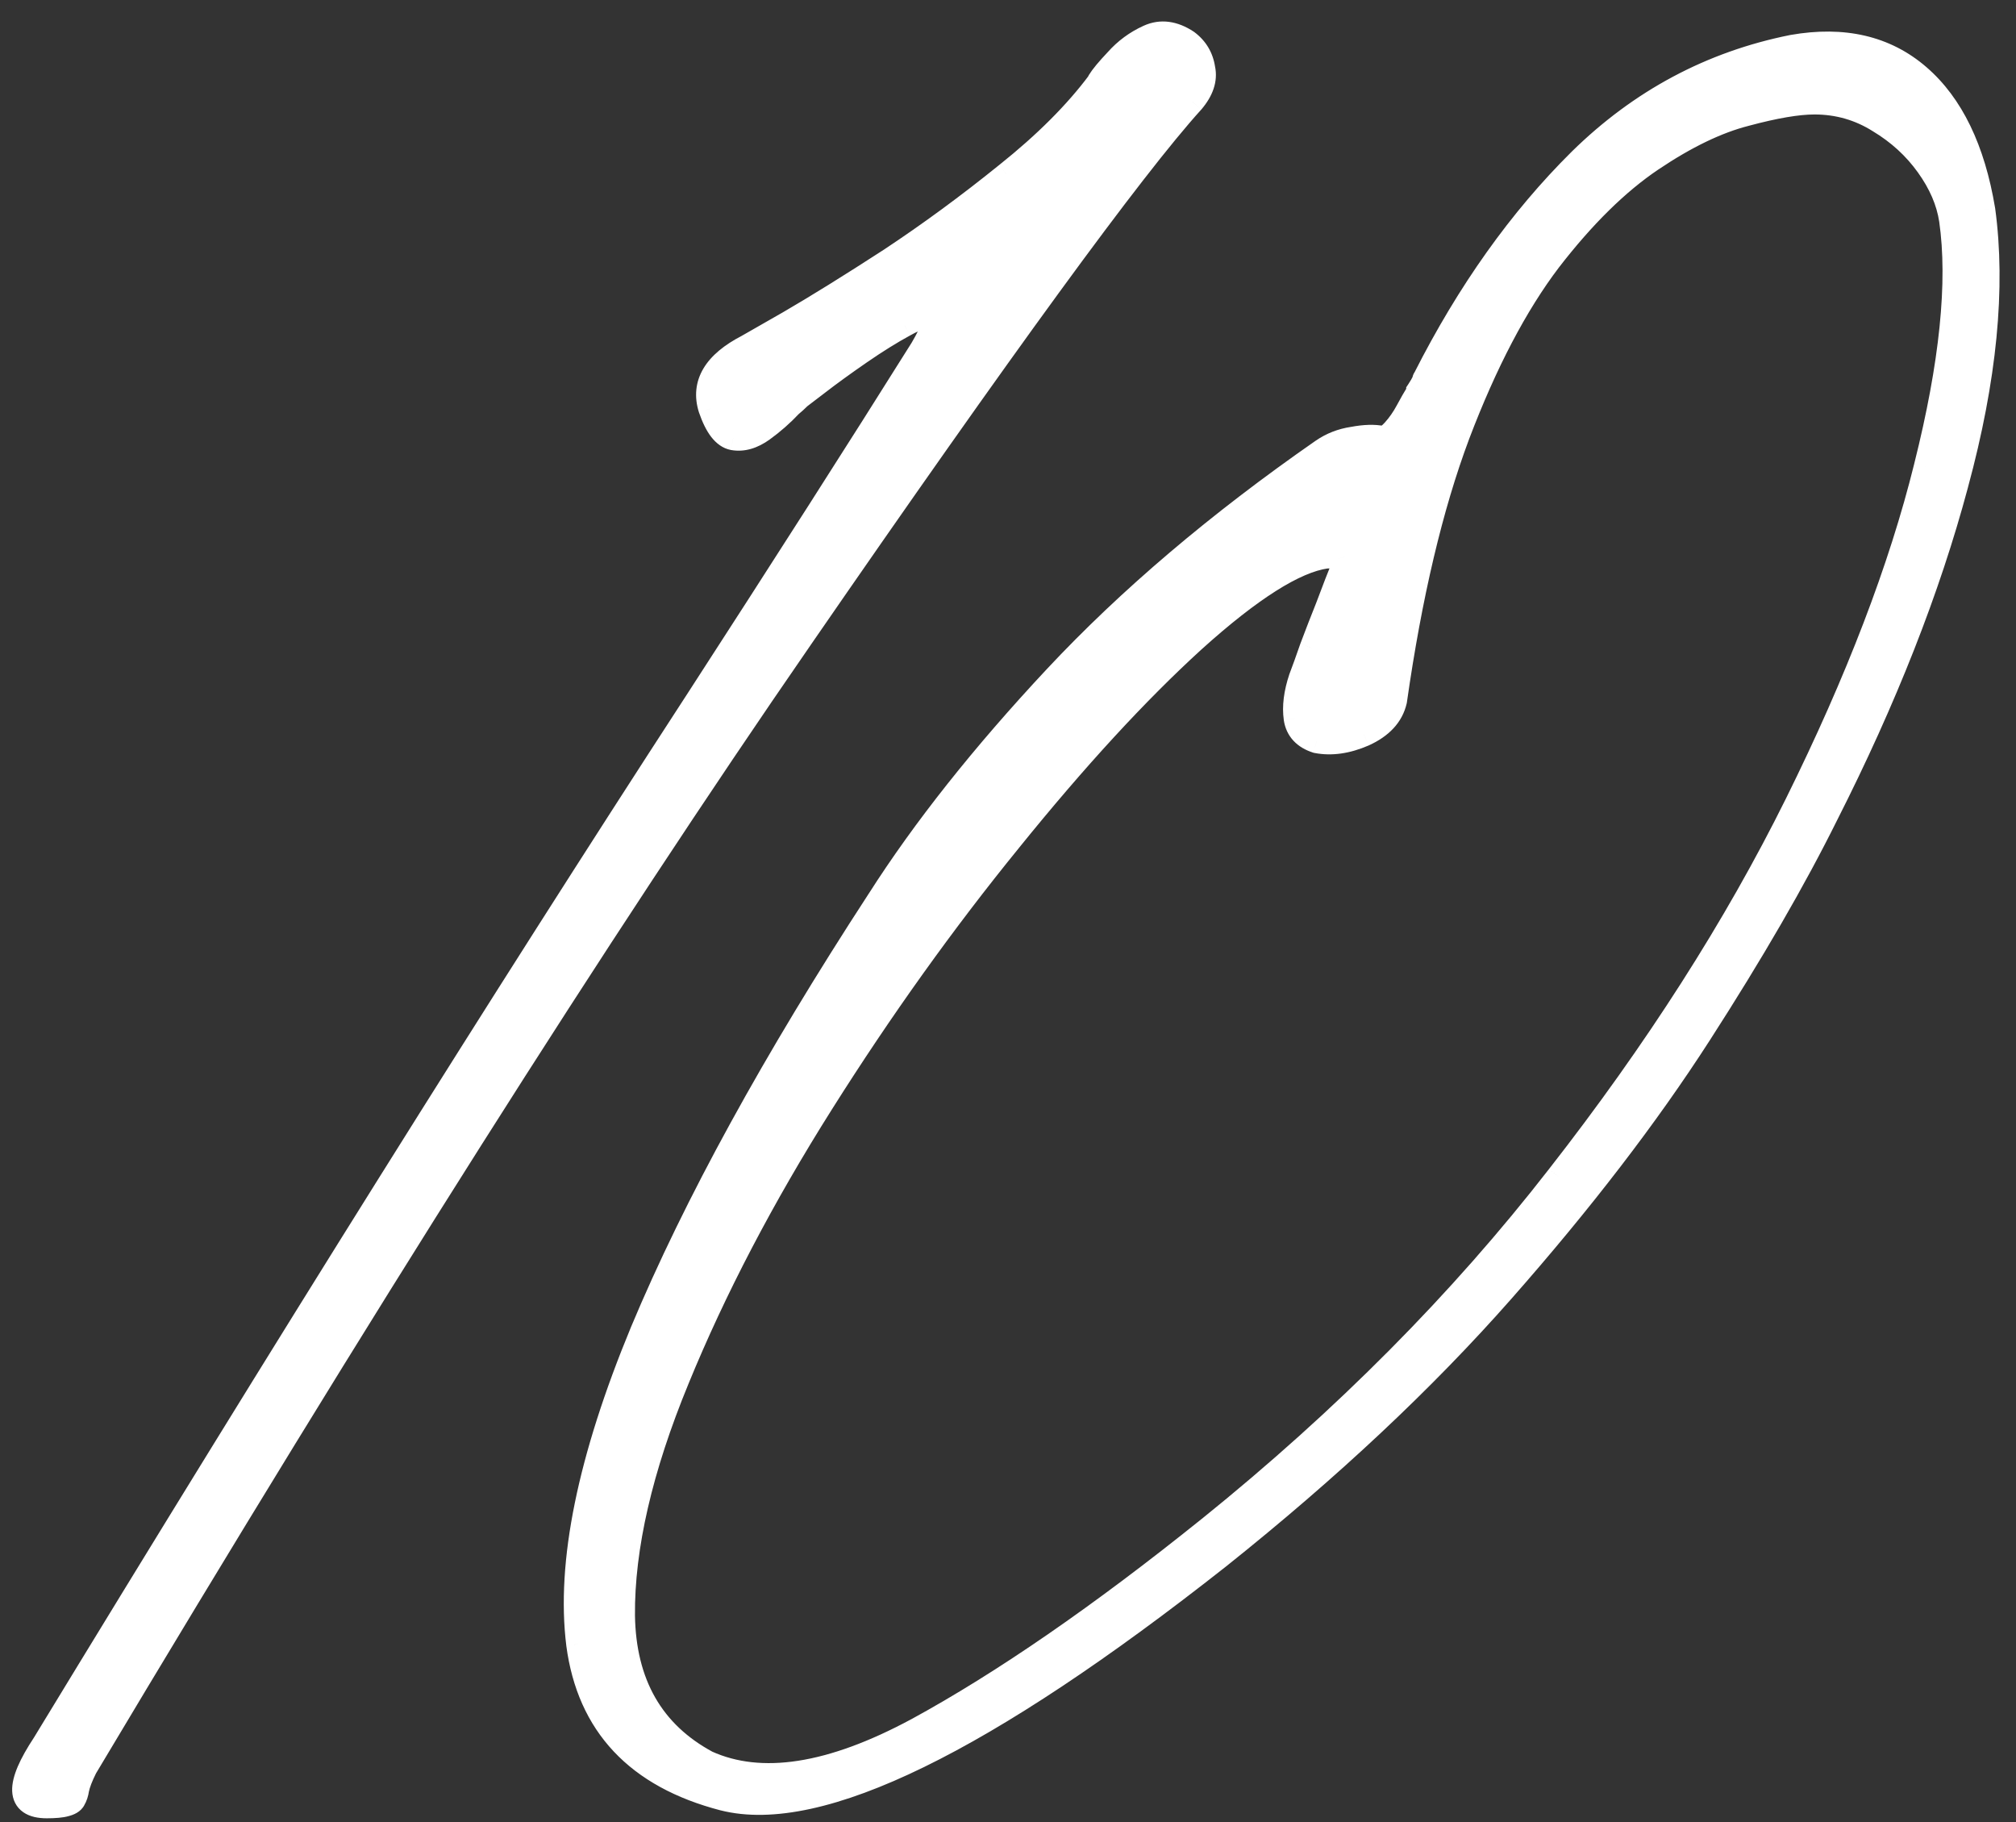 <svg width="83" height="75" viewBox="0 0 83 75" fill="none" xmlns="http://www.w3.org/2000/svg">
<rect x="0" y="0" width="83" height="75" fill="#333333" stroke="none"/>
<mask id="path-1-outside-1_136_1846" maskUnits="userSpaceOnUse" x="0" y="0.384" width="83" height="75" fill="black">
<rect fill="white" y="0.384" width="83" height="75"/>
<path d="M48.876 1.724C49.245 2.001 49.464 2.369 49.533 2.83C49.625 3.268 49.475 3.717 49.084 4.177C46.619 6.895 41.241 14.266 32.95 26.288C24.658 38.288 14.846 53.778 3.514 72.756C3.33 73.125 3.215 73.424 3.169 73.655C3.146 73.816 3.1 73.954 3.03 74.069C2.984 74.161 2.869 74.23 2.685 74.276C2.524 74.323 2.27 74.346 1.925 74.346C0.727 74.346 0.693 73.493 1.821 71.789C11.84 55.321 20.765 41.064 28.596 29.018C32.282 23.329 35.403 18.446 37.959 14.369C38.42 13.586 38.558 13.149 38.374 13.056C38.189 12.941 37.809 13.045 37.234 13.367C36.681 13.667 36.07 14.047 35.403 14.507C34.735 14.968 34.147 15.394 33.641 15.786C33.157 16.154 32.915 16.338 32.915 16.338C32.8 16.454 32.673 16.569 32.535 16.684C32.19 17.052 31.809 17.387 31.395 17.686C30.98 17.985 30.577 18.101 30.186 18.031C29.817 17.962 29.506 17.559 29.253 16.822C28.93 15.809 29.437 14.957 30.773 14.266C30.773 14.266 31.337 13.943 32.466 13.298C33.617 12.63 35.011 11.767 36.646 10.707C38.282 9.625 39.882 8.45 41.449 7.183C43.038 5.916 44.304 4.65 45.249 3.383C45.249 3.36 45.26 3.337 45.283 3.314C45.376 3.152 45.606 2.876 45.974 2.485C46.343 2.07 46.781 1.747 47.287 1.517C47.794 1.287 48.324 1.356 48.876 1.724Z"/>
<path d="M81.645 8.634C82.083 11.836 81.714 15.601 80.54 19.931C79.388 24.239 77.603 28.776 75.185 33.544C73.872 36.192 72.133 39.198 69.968 42.561C67.803 45.924 65.097 49.447 61.849 53.133C58.624 56.795 54.732 60.446 50.172 64.085C40.498 71.708 33.703 75.025 29.788 74.035C26.241 73.113 24.249 70.994 23.811 67.678C23.396 64.338 24.272 60.054 26.437 54.826C28.625 49.597 31.872 43.678 36.179 37.068C38.045 34.142 40.475 31.079 43.469 27.878C46.486 24.653 50.148 21.544 54.456 18.55C54.824 18.296 55.239 18.135 55.699 18.066C56.183 17.974 56.586 17.962 56.908 18.031C57.047 18.031 57.208 17.928 57.392 17.72C57.599 17.49 57.784 17.225 57.945 16.926C58.106 16.626 58.244 16.385 58.359 16.2C58.383 16.154 58.394 16.12 58.394 16.097C58.486 15.959 58.567 15.82 58.636 15.682C58.636 15.636 58.647 15.601 58.67 15.578C60.467 12.031 62.597 9.037 65.062 6.596C67.549 4.154 70.463 2.6 73.803 1.932C75.899 1.563 77.626 1.966 78.985 3.141C80.344 4.316 81.231 6.147 81.645 8.634ZM49.791 62.91C55.365 58.419 60.156 53.593 64.164 48.434C68.194 43.275 71.465 38.162 73.975 33.094C76.486 28.027 78.26 23.398 79.296 19.206C80.355 14.991 80.701 11.605 80.332 9.049C80.217 8.289 79.895 7.54 79.365 6.803C78.835 6.066 78.167 5.456 77.361 4.972C76.555 4.465 75.668 4.212 74.701 4.212C74.01 4.212 73.066 4.373 71.868 4.696C70.693 4.995 69.403 5.617 67.999 6.561C66.594 7.506 65.189 8.888 63.784 10.707C62.402 12.527 61.146 14.922 60.018 17.893C58.912 20.841 58.049 24.492 57.427 28.845C57.288 29.444 56.862 29.905 56.148 30.227C55.457 30.526 54.812 30.619 54.214 30.503C53.707 30.342 53.419 30.031 53.35 29.571C53.281 29.087 53.35 28.534 53.557 27.912C53.672 27.613 53.822 27.198 54.006 26.669C54.214 26.116 54.432 25.551 54.663 24.976C54.939 24.239 55.158 23.674 55.319 23.283C55.388 23.099 55.411 22.972 55.388 22.903C55.388 22.811 55.354 22.776 55.285 22.799C55.216 22.799 55.123 22.811 55.008 22.834C54.893 22.88 54.755 22.903 54.594 22.903C53.304 23.087 51.484 24.239 49.135 26.358C46.809 28.477 44.287 31.217 41.569 34.58C38.851 37.92 36.272 41.524 33.83 45.394C31.389 49.263 29.408 53.052 27.888 56.76C26.368 60.446 25.619 63.693 25.642 66.503C25.688 69.313 26.84 71.328 29.097 72.549C31.331 73.562 34.222 73.113 37.769 71.202C41.316 69.267 45.323 66.503 49.791 62.91Z"/>
</mask>
<path d="M48.876 1.724C49.245 2.001 49.464 2.369 49.533 2.83C49.625 3.268 49.475 3.717 49.084 4.177C46.619 6.895 41.241 14.266 32.95 26.288C24.658 38.288 14.846 53.778 3.514 72.756C3.33 73.125 3.215 73.424 3.169 73.655C3.146 73.816 3.1 73.954 3.03 74.069C2.984 74.161 2.869 74.23 2.685 74.276C2.524 74.323 2.27 74.346 1.925 74.346C0.727 74.346 0.693 73.493 1.821 71.789C11.84 55.321 20.765 41.064 28.596 29.018C32.282 23.329 35.403 18.446 37.959 14.369C38.42 13.586 38.558 13.149 38.374 13.056C38.189 12.941 37.809 13.045 37.234 13.367C36.681 13.667 36.07 14.047 35.403 14.507C34.735 14.968 34.147 15.394 33.641 15.786C33.157 16.154 32.915 16.338 32.915 16.338C32.8 16.454 32.673 16.569 32.535 16.684C32.19 17.052 31.809 17.387 31.395 17.686C30.98 17.985 30.577 18.101 30.186 18.031C29.817 17.962 29.506 17.559 29.253 16.822C28.93 15.809 29.437 14.957 30.773 14.266C30.773 14.266 31.337 13.943 32.466 13.298C33.617 12.63 35.011 11.767 36.646 10.707C38.282 9.625 39.882 8.45 41.449 7.183C43.038 5.916 44.304 4.65 45.249 3.383C45.249 3.36 45.26 3.337 45.283 3.314C45.376 3.152 45.606 2.876 45.974 2.485C46.343 2.07 46.781 1.747 47.287 1.517C47.794 1.287 48.324 1.356 48.876 1.724Z" fill="white"/>
<path d="M81.645 8.634C82.083 11.836 81.714 15.601 80.54 19.931C79.388 24.239 77.603 28.776 75.185 33.544C73.872 36.192 72.133 39.198 69.968 42.561C67.803 45.924 65.097 49.447 61.849 53.133C58.624 56.795 54.732 60.446 50.172 64.085C40.498 71.708 33.703 75.025 29.788 74.035C26.241 73.113 24.249 70.994 23.811 67.678C23.396 64.338 24.272 60.054 26.437 54.826C28.625 49.597 31.872 43.678 36.179 37.068C38.045 34.142 40.475 31.079 43.469 27.878C46.486 24.653 50.148 21.544 54.456 18.55C54.824 18.296 55.239 18.135 55.699 18.066C56.183 17.974 56.586 17.962 56.908 18.031C57.047 18.031 57.208 17.928 57.392 17.72C57.599 17.49 57.784 17.225 57.945 16.926C58.106 16.626 58.244 16.385 58.359 16.2C58.383 16.154 58.394 16.12 58.394 16.097C58.486 15.959 58.567 15.82 58.636 15.682C58.636 15.636 58.647 15.601 58.67 15.578C60.467 12.031 62.597 9.037 65.062 6.596C67.549 4.154 70.463 2.6 73.803 1.932C75.899 1.563 77.626 1.966 78.985 3.141C80.344 4.316 81.231 6.147 81.645 8.634ZM49.791 62.91C55.365 58.419 60.156 53.593 64.164 48.434C68.194 43.275 71.465 38.162 73.975 33.094C76.486 28.027 78.26 23.398 79.296 19.206C80.355 14.991 80.701 11.605 80.332 9.049C80.217 8.289 79.895 7.54 79.365 6.803C78.835 6.066 78.167 5.456 77.361 4.972C76.555 4.465 75.668 4.212 74.701 4.212C74.01 4.212 73.066 4.373 71.868 4.696C70.693 4.995 69.403 5.617 67.999 6.561C66.594 7.506 65.189 8.888 63.784 10.707C62.402 12.527 61.146 14.922 60.018 17.893C58.912 20.841 58.049 24.492 57.427 28.845C57.288 29.444 56.862 29.905 56.148 30.227C55.457 30.526 54.812 30.619 54.214 30.503C53.707 30.342 53.419 30.031 53.35 29.571C53.281 29.087 53.35 28.534 53.557 27.912C53.672 27.613 53.822 27.198 54.006 26.669C54.214 26.116 54.432 25.551 54.663 24.976C54.939 24.239 55.158 23.674 55.319 23.283C55.388 23.099 55.411 22.972 55.388 22.903C55.388 22.811 55.354 22.776 55.285 22.799C55.216 22.799 55.123 22.811 55.008 22.834C54.893 22.88 54.755 22.903 54.594 22.903C53.304 23.087 51.484 24.239 49.135 26.358C46.809 28.477 44.287 31.217 41.569 34.58C38.851 37.92 36.272 41.524 33.83 45.394C31.389 49.263 29.408 53.052 27.888 56.76C26.368 60.446 25.619 63.693 25.642 66.503C25.688 69.313 26.84 71.328 29.097 72.549C31.331 73.562 34.222 73.113 37.769 71.202C41.316 69.267 45.323 66.503 49.791 62.91Z" fill="white"/>
<path d="M48.876 1.724L49.176 1.324L49.165 1.316L49.154 1.308L48.876 1.724ZM49.533 2.83L49.038 2.904L49.041 2.919L49.044 2.933L49.533 2.83ZM49.084 4.177L49.454 4.513L49.459 4.507L49.465 4.501L49.084 4.177ZM32.95 26.288L33.361 26.573L33.361 26.572L32.95 26.288ZM3.514 72.756L3.085 72.5L3.075 72.516L3.067 72.533L3.514 72.756ZM3.169 73.655L2.678 73.556L2.676 73.57L2.674 73.584L3.169 73.655ZM3.03 74.069L2.602 73.812L2.592 73.828L2.583 73.846L3.03 74.069ZM2.685 74.276L2.564 73.791L2.556 73.793L2.548 73.796L2.685 74.276ZM1.821 71.789L2.238 72.065L2.243 72.057L2.248 72.049L1.821 71.789ZM28.596 29.018L29.016 29.29L29.016 29.29L28.596 29.018ZM37.959 14.369L38.383 14.635L38.386 14.629L38.39 14.623L37.959 14.369ZM38.374 13.056L38.109 13.48L38.129 13.493L38.15 13.504L38.374 13.056ZM37.234 13.367L37.472 13.807L37.478 13.804L37.234 13.367ZM33.641 15.786L33.944 16.183L33.946 16.181L33.641 15.786ZM32.915 16.338L32.612 15.941L32.585 15.961L32.561 15.985L32.915 16.338ZM32.535 16.684L32.215 16.3L32.191 16.32L32.17 16.342L32.535 16.684ZM30.186 18.031L30.093 18.523L30.099 18.524L30.186 18.031ZM29.253 16.822L28.776 16.974L28.78 16.985L29.253 16.822ZM30.773 14.266L31.003 14.71L31.012 14.705L31.021 14.7L30.773 14.266ZM32.466 13.298L32.714 13.732L32.717 13.731L32.466 13.298ZM36.646 10.707L36.918 11.127L36.922 11.124L36.646 10.707ZM41.449 7.183L41.137 6.792L41.134 6.794L41.449 7.183ZM45.249 3.383L45.65 3.682L45.749 3.549V3.383H45.249ZM45.283 3.314L45.637 3.667L45.684 3.62L45.718 3.562L45.283 3.314ZM45.974 2.485L46.339 2.827L46.343 2.822L46.348 2.817L45.974 2.485ZM81.645 8.634L82.141 8.566L82.14 8.559L82.138 8.552L81.645 8.634ZM80.54 19.931L80.057 19.801L80.057 19.802L80.54 19.931ZM75.185 33.544L74.739 33.318L74.737 33.322L75.185 33.544ZM61.849 53.133L61.474 52.802L61.474 52.802L61.849 53.133ZM50.172 64.085L50.481 64.477L50.483 64.475L50.172 64.085ZM29.788 74.035L29.662 74.519L29.665 74.519L29.788 74.035ZM23.811 67.678L23.315 67.739L23.315 67.743L23.811 67.678ZM26.437 54.826L25.975 54.633L25.975 54.634L26.437 54.826ZM36.179 37.068L36.598 37.341L36.601 37.337L36.179 37.068ZM43.469 27.878L43.104 27.536L43.104 27.536L43.469 27.878ZM54.456 18.55L54.172 18.138L54.17 18.139L54.456 18.55ZM55.699 18.066L55.773 18.56L55.783 18.559L55.793 18.557L55.699 18.066ZM56.908 18.031L56.804 18.52L56.855 18.531H56.908V18.031ZM57.392 17.72L57.02 17.386L57.019 17.388L57.392 17.72ZM58.359 16.2L58.783 16.465L58.796 16.445L58.807 16.424L58.359 16.2ZM58.394 16.097L57.978 15.819L57.894 15.945V16.097H58.394ZM58.636 15.682L59.083 15.906L59.136 15.8V15.682H58.636ZM58.67 15.578L59.024 15.932L59.08 15.876L59.117 15.804L58.67 15.578ZM65.062 6.596L64.712 6.239L64.71 6.241L65.062 6.596ZM73.803 1.932L73.716 1.439L73.705 1.441L73.803 1.932ZM49.791 62.91L50.105 63.3L50.105 63.299L49.791 62.91ZM64.164 48.434L63.77 48.126L63.769 48.127L64.164 48.434ZM79.296 19.206L78.811 19.084L78.811 19.086L79.296 19.206ZM80.332 9.049L80.827 8.977L80.827 8.974L80.332 9.049ZM77.361 4.972L77.095 5.395L77.104 5.401L77.361 4.972ZM71.868 4.696L71.992 5.18L71.998 5.178L71.868 4.696ZM63.784 10.707L63.388 10.402L63.386 10.405L63.784 10.707ZM60.018 17.893L59.55 17.716L59.55 17.718L60.018 17.893ZM57.427 28.845L57.914 28.957L57.919 28.937L57.922 28.916L57.427 28.845ZM56.148 30.227L56.347 30.686L56.354 30.683L56.148 30.227ZM54.214 30.503L54.062 30.98L54.09 30.989L54.119 30.994L54.214 30.503ZM53.35 29.571L52.855 29.641L52.855 29.645L53.35 29.571ZM53.557 27.912L53.091 27.733L53.087 27.743L53.083 27.754L53.557 27.912ZM54.006 26.669L53.538 26.493L53.534 26.504L54.006 26.669ZM54.663 24.976L55.127 25.161L55.131 25.151L54.663 24.976ZM55.319 23.283L55.782 23.473L55.785 23.466L55.787 23.458L55.319 23.283ZM55.388 22.903H54.888V22.984L54.914 23.061L55.388 22.903ZM55.285 22.799V23.299H55.366L55.443 23.273L55.285 22.799ZM55.008 22.834L54.91 22.343L54.865 22.352L54.823 22.369L55.008 22.834ZM54.594 22.903V22.403H54.558L54.523 22.408L54.594 22.903ZM49.135 26.358L48.8 25.986L48.798 25.988L49.135 26.358ZM41.569 34.58L41.957 34.896L41.958 34.894L41.569 34.58ZM27.888 56.76L28.35 56.951L28.35 56.95L27.888 56.76ZM25.642 66.503L25.142 66.507L25.142 66.511L25.642 66.503ZM29.097 72.549L28.859 72.989L28.874 72.997L28.89 73.004L29.097 72.549ZM37.769 71.202L38.006 71.642L38.008 71.641L37.769 71.202ZM48.576 2.124C48.839 2.321 48.989 2.572 49.038 2.904L50.027 2.756C49.939 2.167 49.651 1.681 49.176 1.324L48.576 2.124ZM49.044 2.933C49.093 3.17 49.032 3.466 48.703 3.854L49.465 4.501C49.919 3.967 50.157 3.365 50.022 2.727L49.044 2.933ZM48.713 3.842C46.221 6.59 40.823 13.992 32.538 26.005L33.361 26.572C41.66 14.539 47.017 7.201 49.454 4.513L48.713 3.842ZM32.538 26.004C24.238 38.017 14.42 53.516 3.085 72.5L3.943 73.013C15.272 54.039 25.078 38.56 33.361 26.573L32.538 26.004ZM3.067 72.533C2.875 72.916 2.737 73.262 2.678 73.556L3.659 73.753C3.692 73.587 3.784 73.334 3.961 72.98L3.067 72.533ZM2.674 73.584C2.658 73.693 2.63 73.765 2.602 73.812L3.459 74.326C3.569 74.143 3.633 73.939 3.664 73.725L2.674 73.584ZM2.583 73.846C2.598 73.816 2.616 73.794 2.629 73.78C2.643 73.767 2.652 73.761 2.652 73.761C2.653 73.761 2.646 73.765 2.631 73.771C2.615 73.777 2.594 73.784 2.564 73.791L2.806 74.761C3.022 74.708 3.329 74.591 3.478 74.293L2.583 73.846ZM2.548 73.796C2.457 73.822 2.262 73.846 1.925 73.846V74.846C2.279 74.846 2.591 74.823 2.822 74.757L2.548 73.796ZM1.925 73.846C1.671 73.846 1.563 73.798 1.529 73.775C1.523 73.77 1.504 73.767 1.5 73.686C1.496 73.58 1.529 73.393 1.653 73.104C1.773 72.822 1.966 72.477 2.238 72.065L1.404 71.513C1.113 71.954 0.886 72.354 0.733 72.711C0.584 73.061 0.488 73.407 0.501 73.727C0.515 74.072 0.658 74.388 0.96 74.597C1.234 74.787 1.58 74.846 1.925 74.846V73.846ZM2.248 72.049C12.266 55.584 21.188 41.331 29.016 29.29L28.177 28.745C20.343 40.797 11.415 55.058 1.394 71.529L2.248 72.049ZM29.016 29.29C32.702 23.599 35.824 18.714 38.383 14.635L37.535 14.104C34.981 18.178 31.861 23.058 28.177 28.746L29.016 29.29ZM38.39 14.623C38.625 14.224 38.798 13.879 38.885 13.604C38.927 13.471 38.964 13.31 38.95 13.147C38.934 12.965 38.844 12.733 38.597 12.609L38.15 13.504C37.995 13.426 37.958 13.283 37.953 13.234C37.951 13.203 37.959 13.217 37.931 13.303C37.88 13.466 37.754 13.732 37.528 14.116L38.39 14.623ZM38.639 12.632C38.362 12.46 38.043 12.504 37.819 12.565C37.572 12.633 37.292 12.761 36.989 12.931L37.478 13.804C37.751 13.651 37.949 13.566 38.082 13.53C38.238 13.488 38.201 13.538 38.109 13.48L38.639 12.632ZM36.995 12.928C36.423 13.238 35.797 13.628 35.119 14.096L35.686 14.919C36.344 14.466 36.938 14.096 37.472 13.807L36.995 12.928ZM35.119 14.096C34.445 14.56 33.85 14.992 33.335 15.39L33.946 16.181C34.444 15.796 35.024 15.376 35.686 14.919L35.119 14.096ZM33.337 15.388C33.096 15.572 32.914 15.71 32.793 15.803C32.733 15.849 32.688 15.883 32.657 15.906C32.642 15.918 32.631 15.926 32.623 15.932C32.62 15.935 32.617 15.937 32.615 15.939C32.614 15.939 32.613 15.94 32.613 15.94C32.612 15.94 32.612 15.941 32.612 15.941C32.612 15.941 32.612 15.941 32.612 15.941C32.612 15.941 32.612 15.941 32.612 15.941C32.612 15.941 32.612 15.941 32.612 15.941C32.612 15.941 32.612 15.941 32.915 16.338C33.218 16.736 33.218 16.736 33.218 16.736C33.218 16.736 33.218 16.736 33.218 16.736C33.218 16.736 33.218 16.736 33.218 16.736C33.218 16.736 33.218 16.736 33.218 16.736C33.218 16.736 33.218 16.736 33.219 16.736C33.219 16.735 33.22 16.735 33.221 16.734C33.223 16.733 33.226 16.73 33.229 16.728C33.237 16.722 33.248 16.713 33.263 16.702C33.294 16.679 33.339 16.644 33.399 16.598C33.52 16.506 33.702 16.368 33.944 16.183L33.337 15.388ZM32.561 15.985C32.458 16.088 32.343 16.193 32.215 16.3L32.855 17.068C33.004 16.944 33.142 16.819 33.269 16.692L32.561 15.985ZM32.17 16.342C31.847 16.687 31.491 17 31.102 17.28L31.688 18.091C32.128 17.773 32.532 17.418 32.9 17.026L32.17 16.342ZM31.102 17.28C30.764 17.525 30.496 17.578 30.273 17.539L30.099 18.524C30.659 18.623 31.196 18.446 31.688 18.091L31.102 17.28ZM30.278 17.54C30.252 17.535 30.18 17.511 30.072 17.372C29.962 17.23 29.843 17.001 29.726 16.66L28.78 16.985C28.916 17.38 29.079 17.721 29.28 17.983C29.484 18.246 29.751 18.459 30.093 18.523L30.278 17.54ZM29.729 16.671C29.608 16.289 29.646 15.972 29.821 15.678C30.008 15.364 30.378 15.033 31.003 14.71L30.543 13.822C29.832 14.189 29.281 14.63 28.961 15.167C28.629 15.726 28.575 16.342 28.776 16.974L29.729 16.671ZM30.773 14.266C31.021 14.7 31.021 14.7 31.021 14.7C31.021 14.7 31.021 14.7 31.021 14.7C31.021 14.7 31.021 14.7 31.021 14.7C31.021 14.7 31.021 14.7 31.021 14.7C31.022 14.699 31.022 14.699 31.023 14.699C31.024 14.698 31.026 14.697 31.028 14.696C31.032 14.693 31.039 14.69 31.047 14.685C31.065 14.675 31.092 14.659 31.127 14.639C31.197 14.599 31.303 14.539 31.444 14.458C31.726 14.297 32.15 14.055 32.714 13.732L32.218 12.864C31.654 13.187 31.23 13.428 30.948 13.59C30.807 13.67 30.701 13.731 30.631 13.771C30.596 13.791 30.569 13.806 30.551 13.816C30.543 13.821 30.536 13.825 30.532 13.828C30.529 13.829 30.528 13.83 30.527 13.831C30.526 13.831 30.526 13.831 30.525 13.831C30.525 13.831 30.525 13.831 30.525 13.831C30.525 13.831 30.525 13.831 30.525 13.831C30.525 13.831 30.525 13.831 30.525 13.832C30.525 13.832 30.525 13.832 30.773 14.266ZM32.717 13.731C33.878 13.057 35.279 12.189 36.918 11.127L36.374 10.287C34.743 11.344 33.357 12.203 32.215 12.866L32.717 13.731ZM36.922 11.124C38.571 10.033 40.185 8.848 41.763 7.572L41.134 6.794C39.58 8.051 37.992 9.217 36.37 10.29L36.922 11.124ZM41.76 7.574C43.374 6.288 44.674 4.991 45.65 3.682L44.848 3.084C43.935 4.308 42.702 5.545 41.137 6.792L41.76 7.574ZM45.749 3.383C45.749 3.539 45.668 3.636 45.637 3.667L44.93 2.96C44.852 3.038 44.749 3.18 44.749 3.383H45.749ZM45.718 3.562C45.776 3.46 45.964 3.225 46.339 2.827L45.61 2.142C45.248 2.527 44.975 2.845 44.849 3.066L45.718 3.562ZM46.348 2.817C46.67 2.454 47.051 2.174 47.494 1.972L47.08 1.062C46.51 1.321 46.016 1.685 45.601 2.152L46.348 2.817ZM47.494 1.972C47.811 1.828 48.158 1.846 48.599 2.14L49.154 1.308C48.49 0.866 47.777 0.745 47.08 1.062L47.494 1.972ZM81.15 8.702C81.576 11.816 81.221 15.512 80.057 19.801L81.022 20.062C82.208 15.691 82.59 11.855 82.141 8.566L81.15 8.702ZM80.057 19.802C78.916 24.07 77.144 28.575 74.739 33.318L75.631 33.77C78.062 28.977 79.861 24.407 81.023 20.061L80.057 19.802ZM74.737 33.322C73.434 35.949 71.706 38.938 69.547 42.29L70.388 42.831C72.56 39.458 74.309 36.436 75.633 33.766L74.737 33.322ZM69.547 42.29C67.399 45.628 64.708 49.132 61.474 52.802L62.224 53.463C65.485 49.763 68.207 46.219 70.388 42.831L69.547 42.29ZM61.474 52.802C58.272 56.439 54.401 60.069 49.86 63.694L50.483 64.475C55.062 60.822 58.977 57.151 62.224 53.463L61.474 52.802ZM49.862 63.692C45.038 67.494 40.953 70.204 37.601 71.841C34.229 73.487 31.689 74 29.91 73.55L29.665 74.519C31.802 75.06 34.617 74.41 38.04 72.739C41.483 71.059 45.631 68.299 50.481 64.477L49.862 63.692ZM29.914 73.551C28.208 73.108 26.914 72.387 25.998 71.412C25.084 70.44 24.514 69.183 24.307 67.612L23.315 67.743C23.546 69.489 24.191 70.95 25.269 72.097C26.345 73.241 27.821 74.04 29.662 74.519L29.914 73.551ZM24.307 67.616C23.908 64.402 24.747 60.213 26.899 55.017L25.975 54.634C23.797 59.895 22.885 64.274 23.315 67.739L24.307 67.616ZM26.898 55.019C29.071 49.827 32.302 43.935 36.598 37.341L35.76 36.795C31.443 43.421 28.179 49.368 25.975 54.633L26.898 55.019ZM36.601 37.337C38.446 34.443 40.856 31.404 43.834 28.219L43.104 27.536C40.094 30.755 37.644 33.842 35.758 36.799L36.601 37.337ZM43.834 28.219C46.823 25.025 50.458 21.938 54.741 18.96L54.17 18.139C49.839 21.15 46.149 24.282 43.104 27.536L43.834 28.219ZM54.739 18.962C55.042 18.753 55.385 18.619 55.773 18.56L55.625 17.571C55.093 17.651 54.606 17.839 54.172 18.138L54.739 18.962ZM55.793 18.557C56.24 18.472 56.571 18.47 56.804 18.52L57.013 17.543C56.602 17.454 56.126 17.476 55.606 17.575L55.793 18.557ZM56.908 18.531C57.28 18.531 57.571 18.272 57.766 18.053L57.019 17.388C56.944 17.472 56.892 17.514 56.863 17.533C56.833 17.552 56.851 17.531 56.908 17.531V18.531ZM57.764 18.055C58 17.792 58.207 17.494 58.385 17.163L57.505 16.689C57.361 16.956 57.199 17.188 57.02 17.386L57.764 18.055ZM58.385 17.163C58.544 16.868 58.676 16.637 58.783 16.465L57.935 15.935C57.812 16.132 57.669 16.384 57.505 16.689L58.385 17.163ZM58.807 16.424C58.832 16.374 58.894 16.247 58.894 16.097H57.894C57.894 16.062 57.898 16.035 57.902 16.018C57.905 16.001 57.909 15.988 57.911 15.982C57.915 15.97 57.917 15.967 57.912 15.977L58.807 16.424ZM58.81 16.374C58.913 16.22 59.004 16.064 59.083 15.906L58.189 15.459C58.13 15.577 58.059 15.697 57.978 15.819L58.81 16.374ZM59.136 15.682C59.136 15.713 59.128 15.828 59.024 15.932L58.317 15.225C58.167 15.375 58.136 15.559 58.136 15.682H59.136ZM59.117 15.804C60.892 12.298 62.993 9.35 65.414 6.951L64.71 6.241C62.202 8.725 60.042 11.764 58.224 15.352L59.117 15.804ZM65.412 6.953C67.832 4.578 70.659 3.07 73.901 2.422L73.705 1.441C70.267 2.129 67.267 3.731 64.712 6.239L65.412 6.953ZM73.889 2.424C75.868 2.076 77.434 2.461 78.658 3.519L79.312 2.763C77.818 1.471 75.93 1.05 73.716 1.439L73.889 2.424ZM78.658 3.519C79.899 4.592 80.749 6.298 81.152 8.716L82.138 8.552C81.712 5.995 80.789 4.039 79.312 2.763L78.658 3.519ZM50.105 63.299C55.706 58.786 60.525 53.933 64.558 48.741L63.769 48.127C59.787 53.253 55.024 58.051 49.478 62.521L50.105 63.299ZM64.558 48.742C68.606 43.56 71.896 38.418 74.424 33.316L73.527 32.873C71.034 37.905 67.783 42.99 63.77 48.126L64.558 48.742ZM74.424 33.316C76.945 28.226 78.734 23.562 79.781 19.326L78.811 19.086C77.785 23.234 76.026 27.829 73.527 32.873L74.424 33.316ZM79.781 19.328C80.847 15.087 81.209 11.628 80.827 8.977L79.838 9.12C80.192 11.583 79.864 14.895 78.811 19.084L79.781 19.328ZM80.827 8.974C80.698 8.123 80.339 7.301 79.771 6.511L78.959 7.095C79.451 7.779 79.737 8.455 79.838 9.124L80.827 8.974ZM79.771 6.511C79.2 5.717 78.481 5.061 77.618 4.543L77.104 5.401C77.854 5.851 78.471 6.415 78.959 7.095L79.771 6.511ZM77.627 4.549C76.74 3.991 75.761 3.712 74.701 3.712V4.712C75.576 4.712 76.37 4.94 77.095 5.395L77.627 4.549ZM74.701 3.712C73.944 3.712 72.95 3.886 71.738 4.213L71.998 5.178C73.181 4.86 74.076 4.712 74.701 4.712V3.712ZM71.745 4.211C70.497 4.529 69.155 5.182 67.72 6.146L68.278 6.976C69.652 6.052 70.889 5.461 71.992 5.18L71.745 4.211ZM67.72 6.146C66.257 7.129 64.815 8.554 63.388 10.402L64.179 11.013C65.562 9.221 66.93 7.882 68.278 6.976L67.72 6.146ZM63.386 10.405C61.966 12.274 60.69 14.716 59.55 17.716L60.485 18.071C61.603 15.128 62.838 12.779 64.182 11.009L63.386 10.405ZM59.55 17.718C58.428 20.71 57.557 24.398 56.932 28.774L57.922 28.916C58.54 24.585 59.397 20.973 60.486 18.069L59.55 17.718ZM56.94 28.733C56.846 29.139 56.557 29.494 55.943 29.771L56.354 30.683C57.167 30.315 57.731 29.749 57.914 28.957L56.94 28.733ZM55.95 29.768C55.329 30.037 54.787 30.105 54.308 30.012L54.119 30.994C54.838 31.133 55.586 31.016 56.347 30.686L55.95 29.768ZM54.365 30.027C54.174 29.966 54.057 29.887 53.985 29.81C53.916 29.735 53.866 29.638 53.844 29.496L52.855 29.645C52.903 29.964 53.032 30.253 53.251 30.489C53.467 30.722 53.747 30.88 54.062 30.98L54.365 30.027ZM53.845 29.5C53.79 29.115 53.841 28.643 54.032 28.07L53.083 27.754C52.859 28.426 52.772 29.059 52.855 29.641L53.845 29.5ZM54.024 28.092C54.142 27.785 54.294 27.364 54.479 26.833L53.534 26.504C53.351 27.032 53.203 27.441 53.091 27.733L54.024 28.092ZM54.475 26.844C54.681 26.295 54.898 25.734 55.127 25.161L54.199 24.79C53.967 25.369 53.747 25.937 53.538 26.493L54.475 26.844ZM55.131 25.151C55.407 24.416 55.623 23.857 55.782 23.473L54.857 23.092C54.693 23.491 54.472 24.061 54.195 24.8L55.131 25.151ZM55.787 23.458C55.828 23.351 55.861 23.243 55.88 23.139C55.897 23.048 55.914 22.899 55.863 22.745L54.914 23.061C54.898 23.013 54.897 22.977 54.897 22.965C54.897 22.952 54.898 22.949 54.896 22.96C54.895 22.97 54.891 22.988 54.883 23.013C54.876 23.039 54.865 23.07 54.851 23.107L55.787 23.458ZM55.888 22.903C55.888 22.829 55.882 22.62 55.716 22.454C55.504 22.243 55.242 22.286 55.127 22.325L55.443 23.273C55.396 23.289 55.186 23.338 55.009 23.161C54.938 23.091 54.91 23.016 54.9 22.976C54.889 22.936 54.888 22.908 54.888 22.903H55.888ZM55.285 22.299C55.168 22.299 55.039 22.318 54.91 22.343L55.106 23.324C55.208 23.303 55.264 23.299 55.285 23.299V22.299ZM54.823 22.369C54.781 22.386 54.709 22.403 54.594 22.403V23.403C54.8 23.403 55.005 23.373 55.194 23.298L54.823 22.369ZM54.523 22.408C53.777 22.514 52.93 22.89 51.994 23.482C51.052 24.078 49.987 24.916 48.8 25.986L49.47 26.729C50.632 25.68 51.651 24.883 52.529 24.327C53.413 23.767 54.121 23.475 54.664 23.398L54.523 22.408ZM48.798 25.988C46.448 28.129 43.908 30.89 41.18 34.266L41.958 34.894C44.665 31.545 47.17 28.824 49.472 26.727L48.798 25.988ZM41.181 34.264C38.45 37.621 35.859 41.242 33.407 45.127L34.253 45.661C36.684 41.807 39.252 38.219 41.957 34.896L41.181 34.264ZM33.407 45.127C30.952 49.018 28.958 52.832 27.425 56.571L28.35 56.95C29.858 53.272 31.825 49.509 34.253 45.661L33.407 45.127ZM27.425 56.57C25.89 60.293 25.118 63.609 25.142 66.507L26.142 66.499C26.12 63.778 26.845 60.598 28.35 56.951L27.425 56.57ZM25.142 66.511C25.191 69.481 26.425 71.673 28.859 72.989L29.335 72.109C27.254 70.984 26.185 69.145 26.142 66.495L25.142 66.511ZM28.89 73.004C31.338 74.115 34.409 73.58 38.006 71.642L37.531 70.761C34.034 72.646 31.324 73.01 29.303 72.094L28.89 73.004ZM38.008 71.641C41.589 69.687 45.622 66.904 50.105 63.3L49.478 62.52C45.024 66.102 41.042 68.847 37.529 70.763L38.008 71.641Z" fill="white" mask="url(#path-1-outside-1_136_1846)"/>
</svg>
